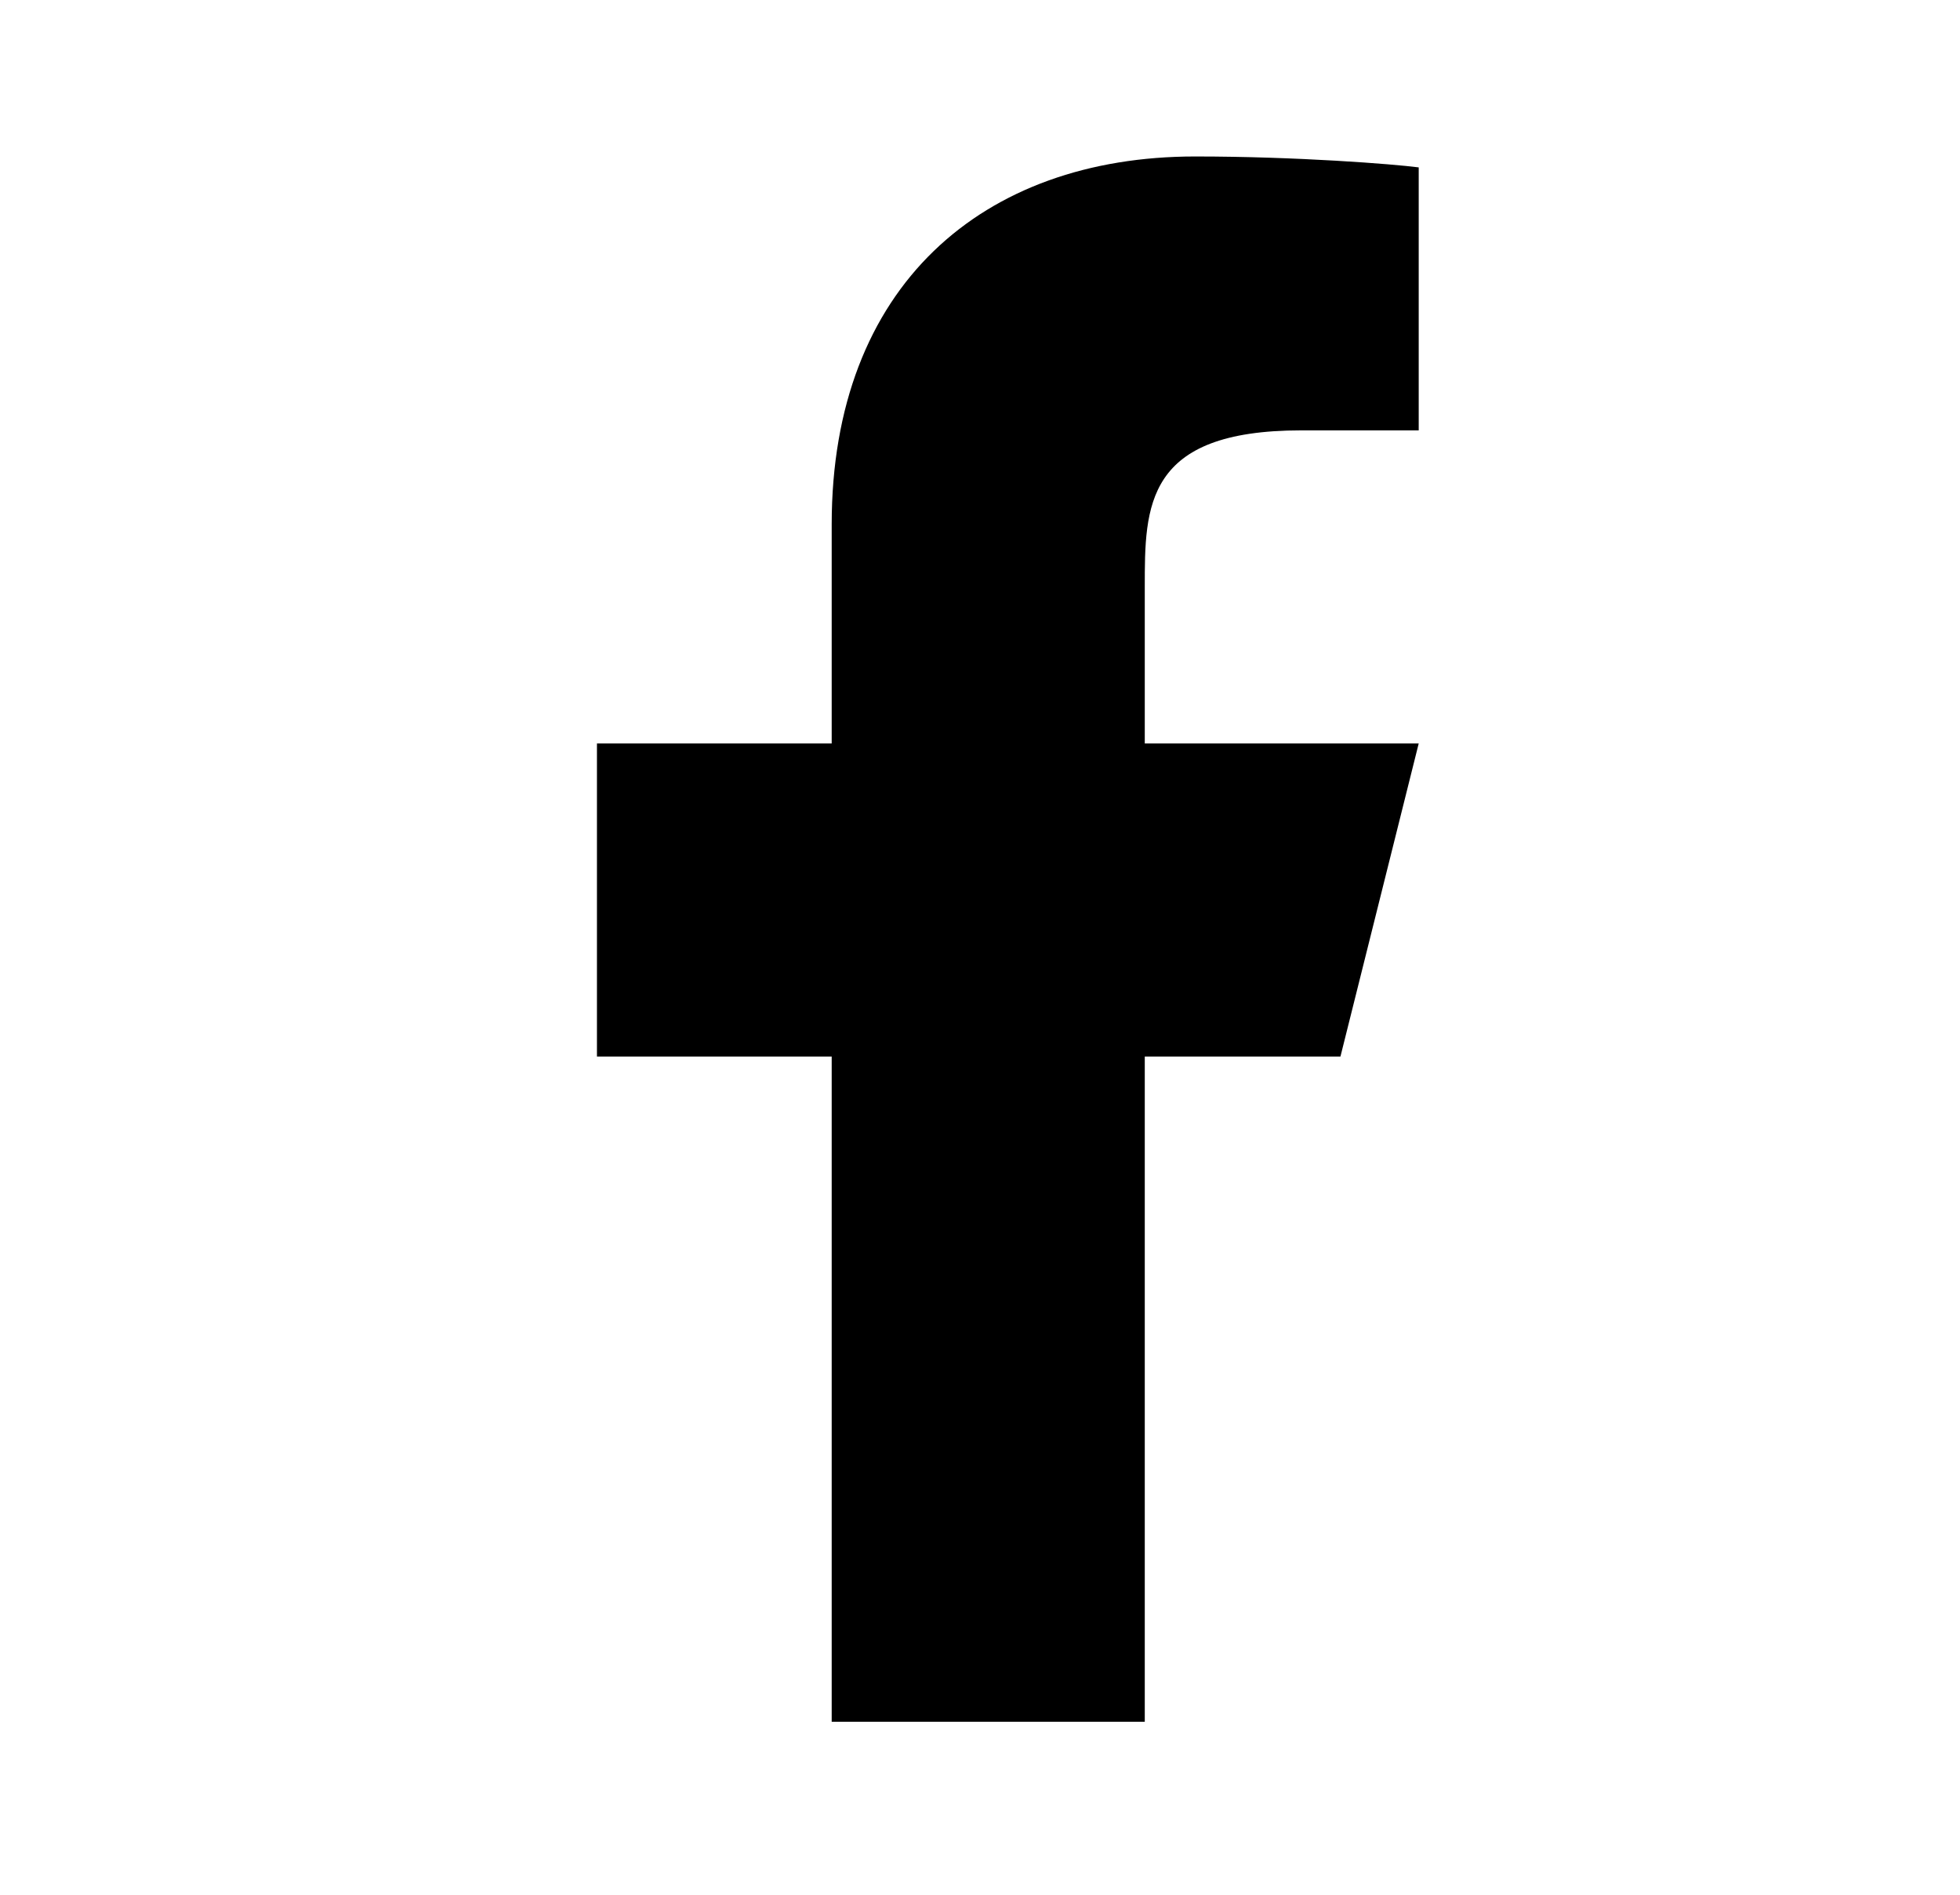 <svg width="30" height="29" viewBox="0 0 30 29" fill="none" xmlns="http://www.w3.org/2000/svg">
<path d="M17.522 16.171H20.517L21.715 11.379H17.522V8.983C17.522 7.749 17.522 6.587 19.918 6.587H21.715V2.562C21.324 2.511 19.85 2.395 18.292 2.395C15.04 2.395 12.73 4.379 12.73 8.025V11.379H9.137V16.171H12.73V26.353H17.522V16.171Z" fill="black"/>
</svg>
